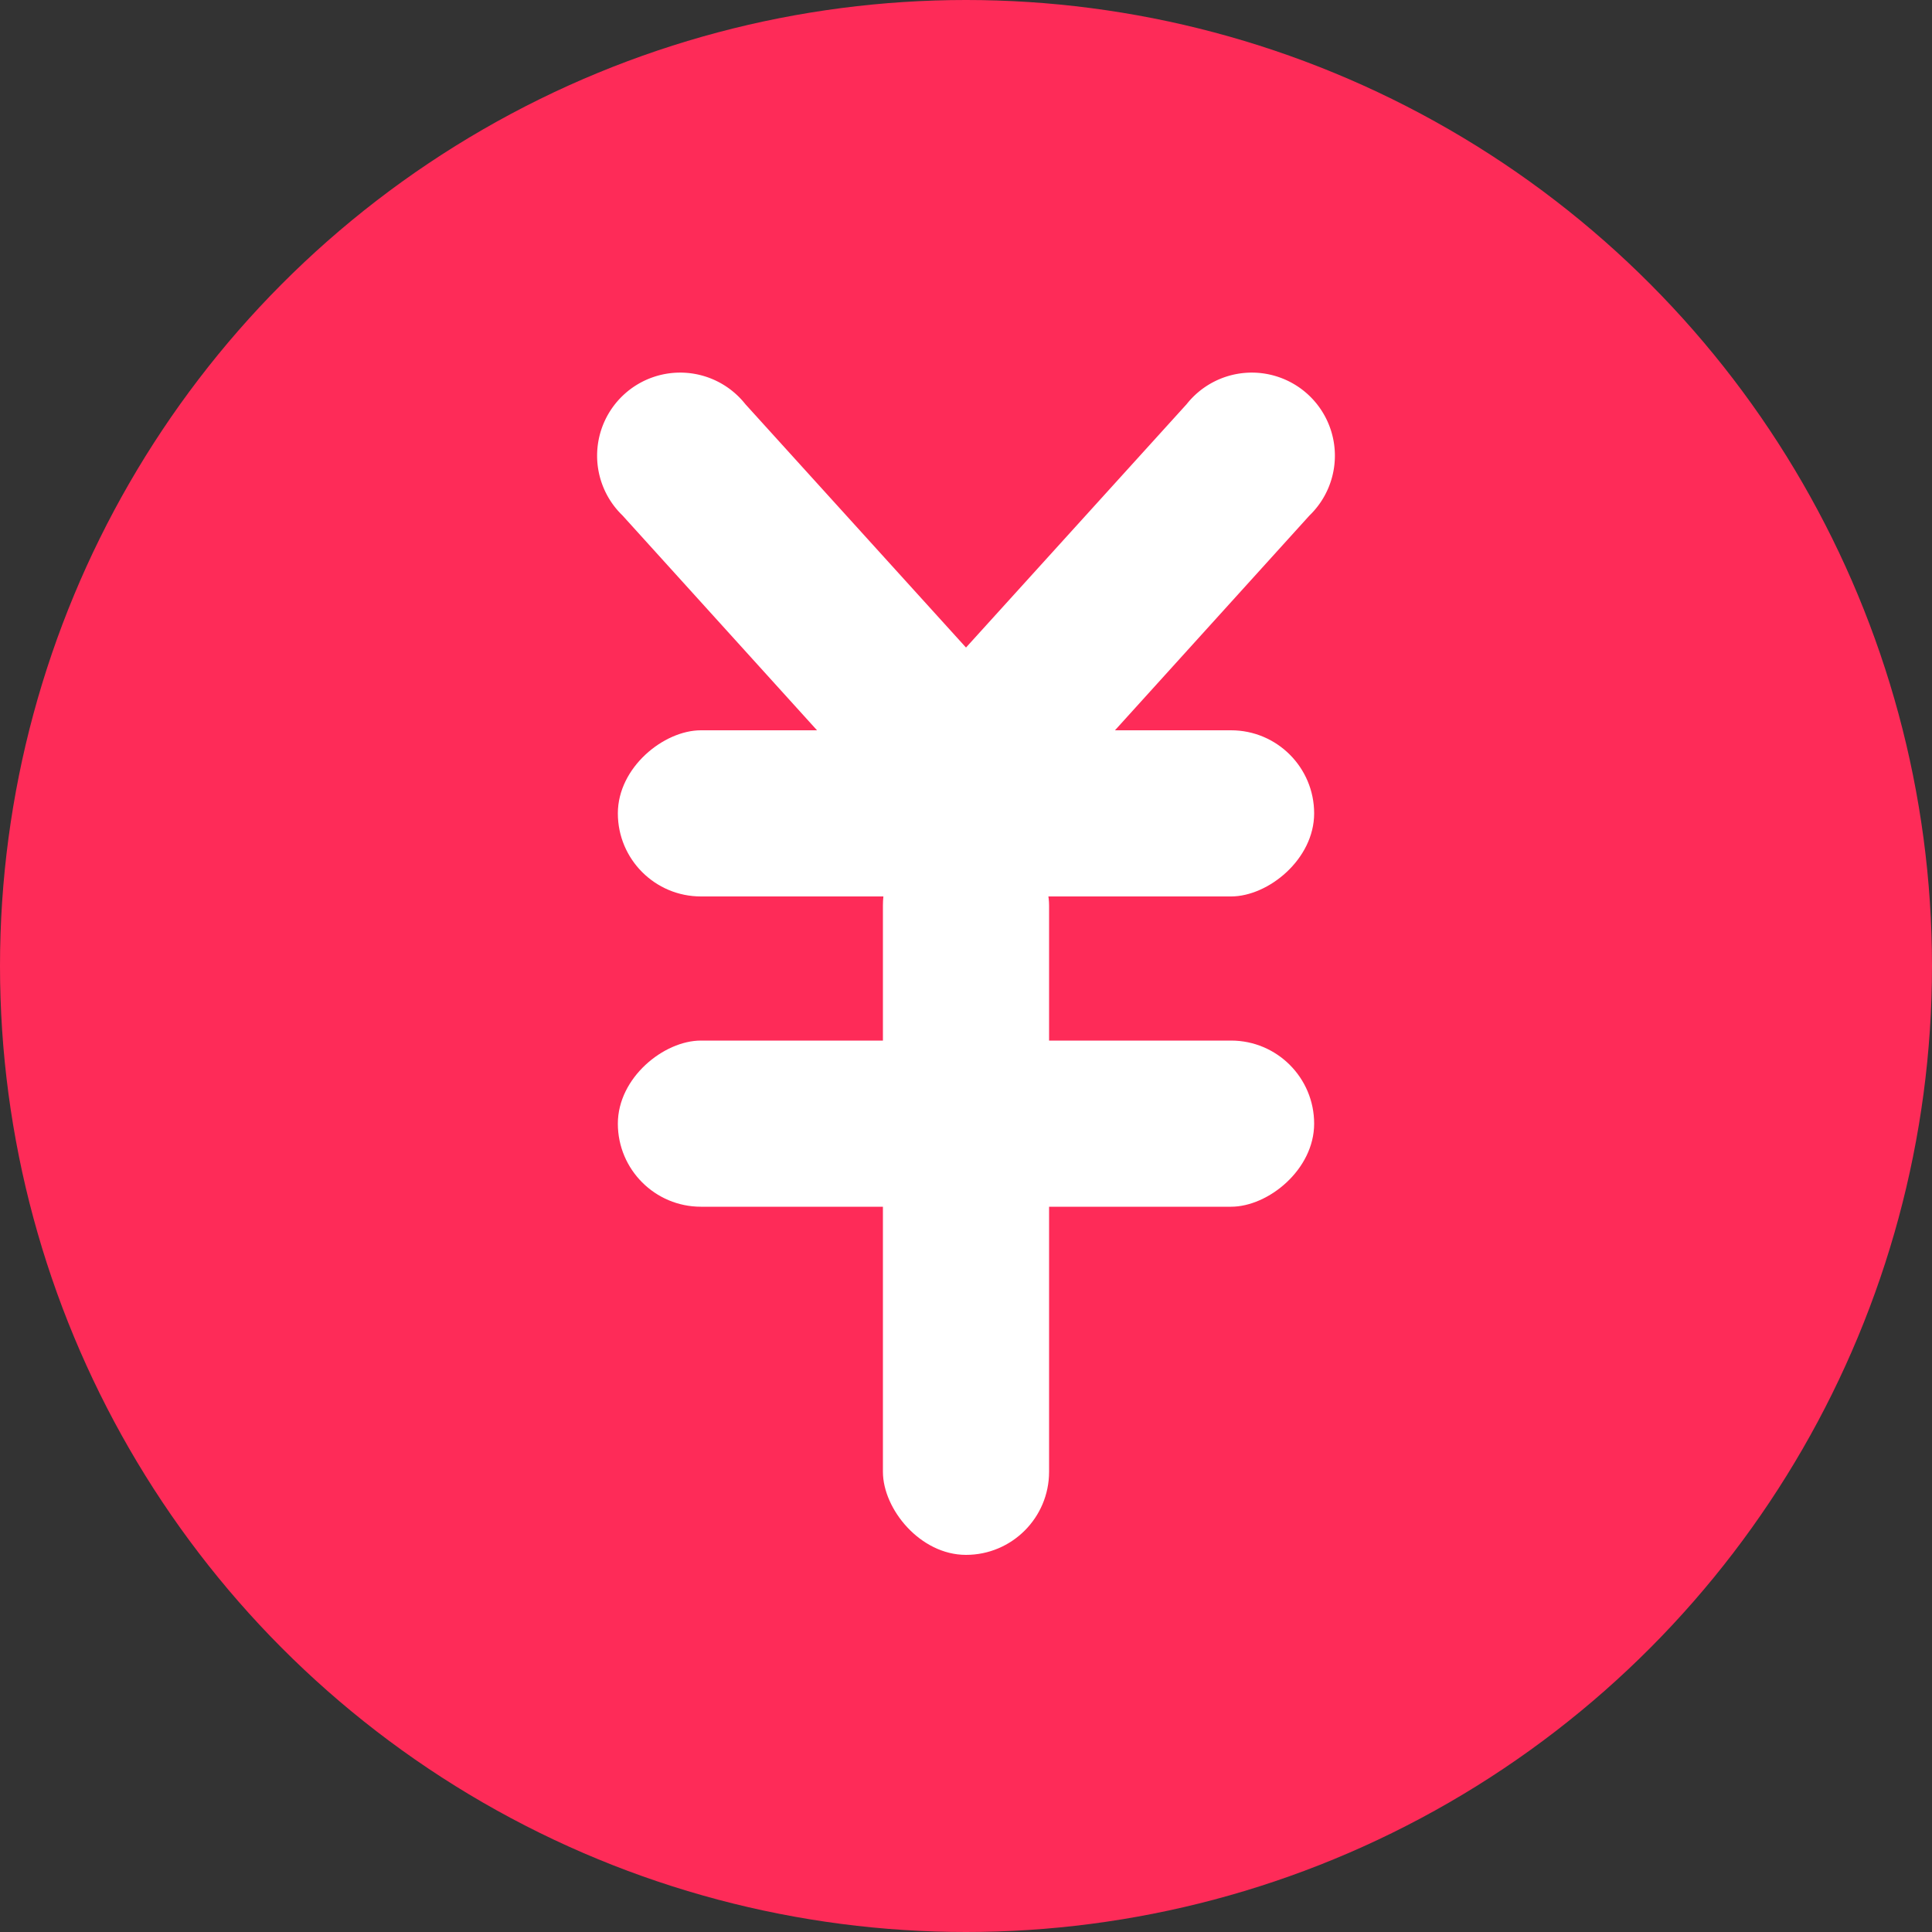 <svg xmlns="http://www.w3.org/2000/svg" viewBox="0 0 50 50"><rect x="0" y="0" width="50" height="50" fill="#333333" stroke="none"/><defs><style>.cls-1{fill:#fe2b58;}.cls-2{fill:#fff;}</style></defs><title>资源 825</title><g id="图层_2" data-name="图层 2"><g id="图层_1-2" data-name="图层 1"><circle class="cls-1" cx="25" cy="25" r="25"/><rect class="cls-2" x="22.85" y="21.28" width="4.3" height="18.96" rx="2.15"/><rect class="cls-2" x="22.85" y="20.07" width="4.3" height="18.02" rx="2.15" transform="translate(-4.08 54.08) rotate(-90)"/><rect class="cls-2" x="22.85" y="12.04" width="4.3" height="18.02" rx="2.15" transform="translate(3.95 46.05) rotate(-90)"/><path class="cls-2" d="M28.91,21.28a2.33,2.33,0,0,0-.4-.65L19.29,10.46a2.15,2.15,0,1,0-3.18,2.88l7.19,7.94Z"/><path class="cls-2" d="M26.7,21.28l7.19-7.94a2.15,2.15,0,1,0-3.18-2.88L21.49,20.63a2.33,2.33,0,0,0-.4.65Z"/></g></g></svg>